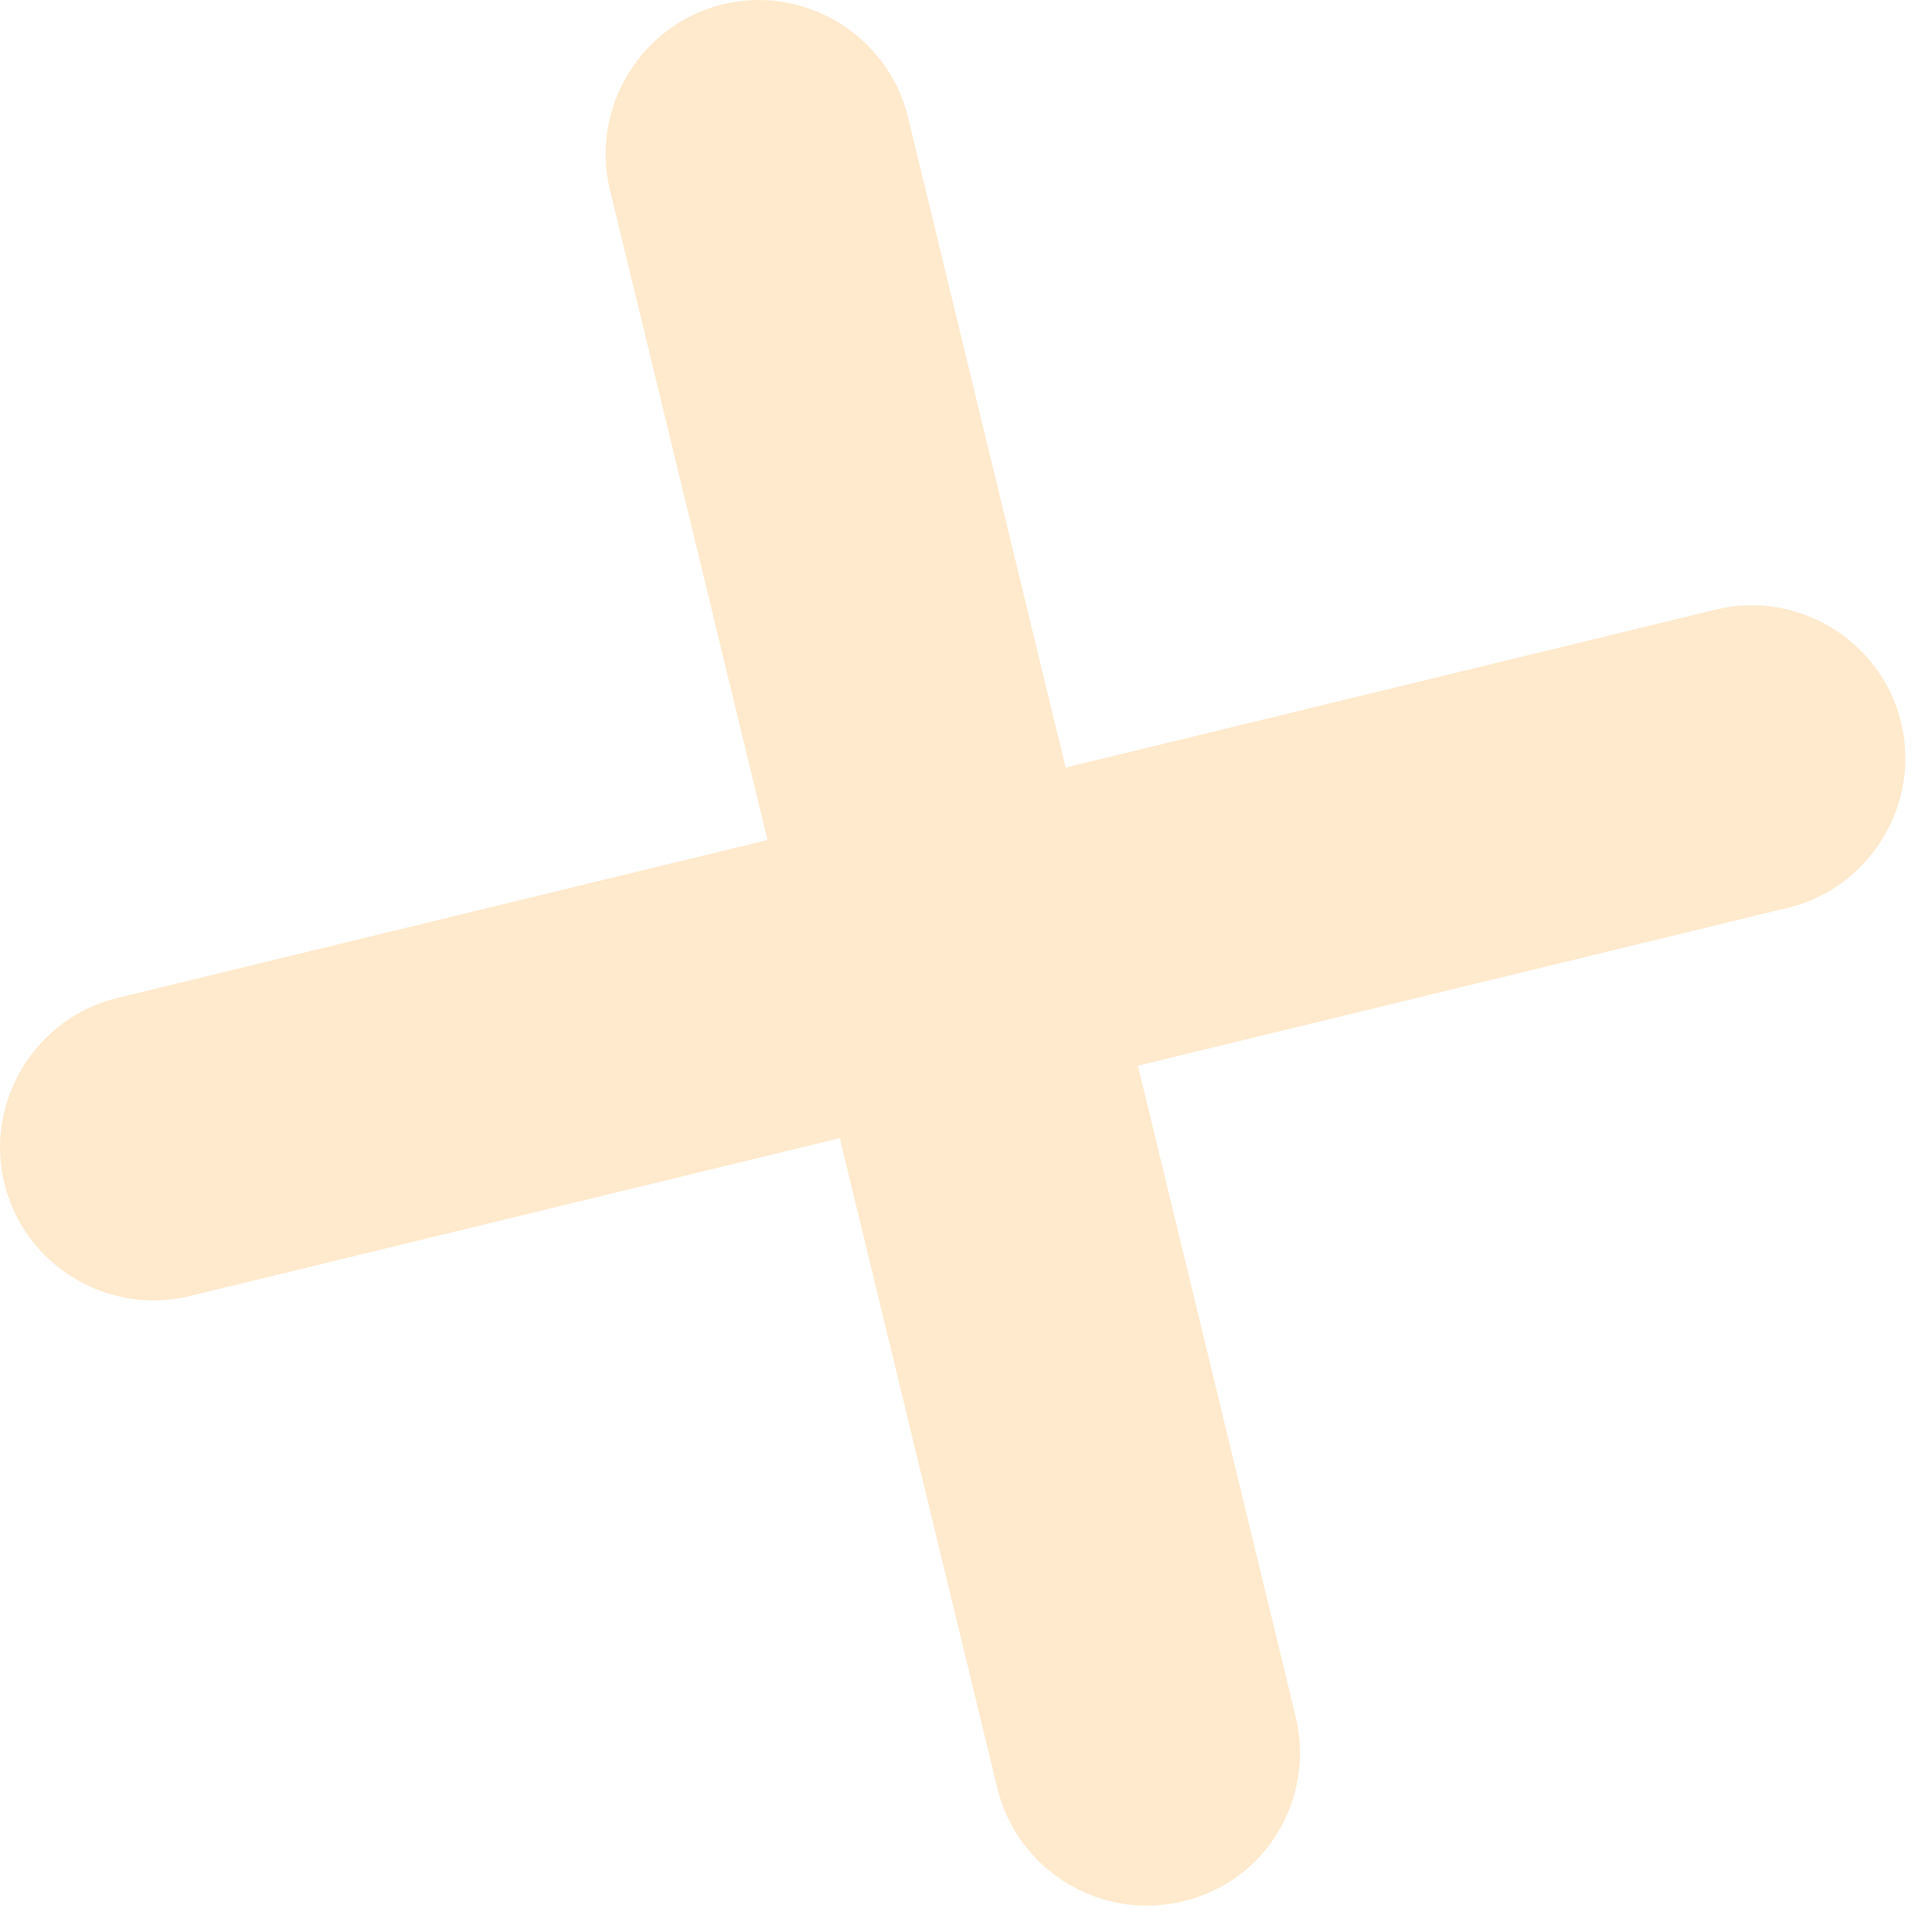 <svg width="46" height="46" viewBox="0 0 46 46" fill="none" xmlns="http://www.w3.org/2000/svg">
<path d="M30.846 40.859L27.093 25.374L42.576 21.612C44.525 21.139 45.737 19.149 45.265 17.201C44.793 15.252 42.804 14.04 40.856 14.513L25.372 18.275L21.619 2.79C21.147 0.841 19.158 -0.371 17.21 0.103C15.261 0.576 14.049 2.566 14.521 4.514L18.274 20L2.791 23.761C0.843 24.235 -0.37 26.224 0.103 28.173C0.575 30.122 2.563 31.334 4.512 30.86L19.995 27.098L23.748 42.584C24.221 44.532 26.209 45.744 28.158 45.271C30.128 44.811 31.327 42.843 30.846 40.859Z" fill="#FEAA2E" fill-opacity="0.24"/>
</svg>
